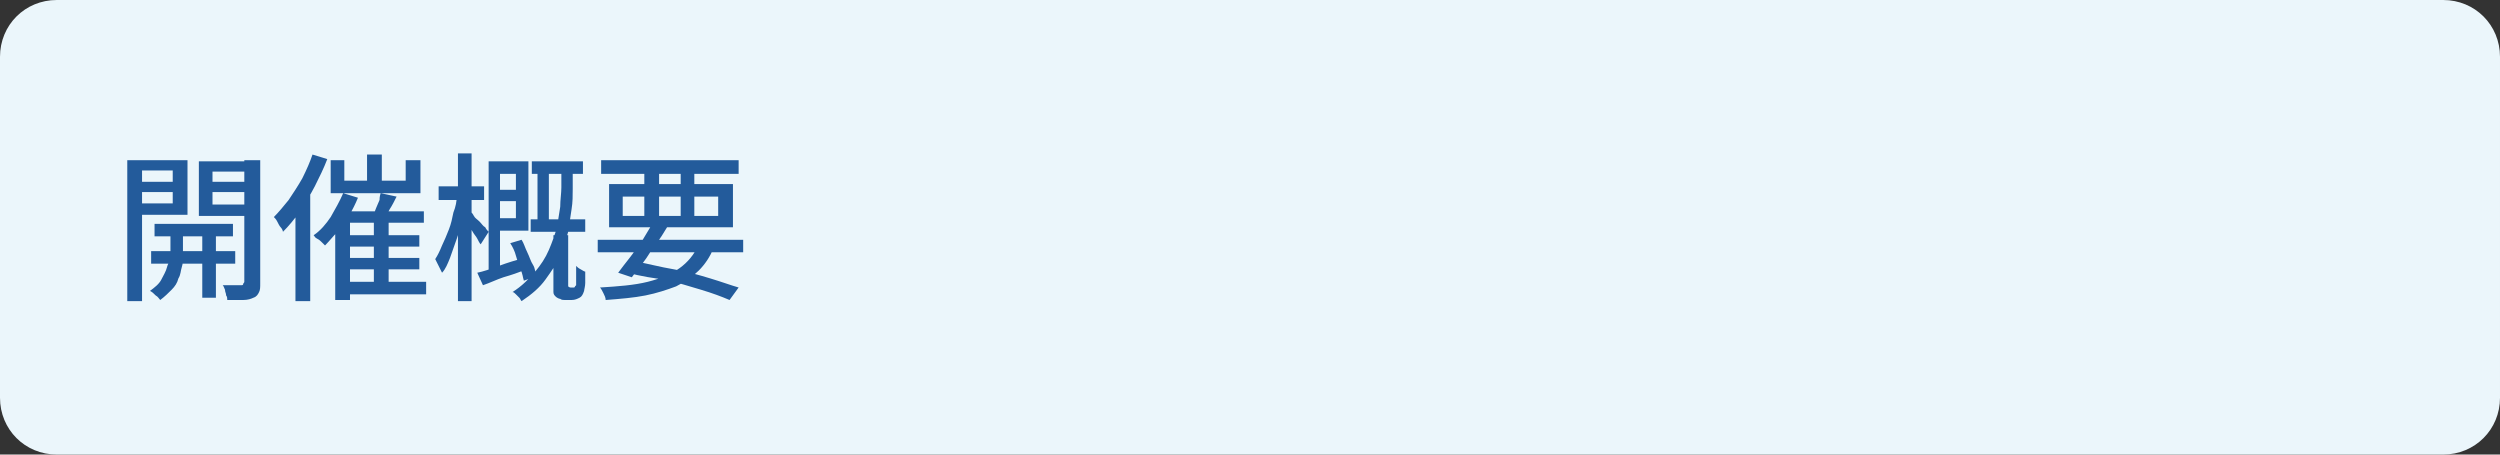 <?xml version="1.0" encoding="utf-8"?>
<!-- Generator: Adobe Illustrator 27.4.1, SVG Export Plug-In . SVG Version: 6.00 Build 0)  -->
<svg version="1.1" id="レイヤー_1" xmlns="http://www.w3.org/2000/svg" xmlns:xlink="http://www.w3.org/1999/xlink" x="0px"
	 y="0px" viewBox="0 0 220 40" style="enable-background:new 0 0 220 40;" xml:space="preserve">
<rect x="0" y="0" width="220" height="40" fill="#333333" stroke="none"/>
<style type="text/css">
	.st0{fill:#EBF6FB;}
	.st1{fill:#235B9B;}
</style>
<g>
	<path class="st0" d="M220,35c0,2.8-2.2,5-5,5H5c-2.8,0-5-2.2-5-5V5c0-2.8,2.2-5,5-5h210c2.8,0,5,2.2,5,5V35z"/>
</g>
<g>
	<g>
		<path class="st1" d="M11.2,14.1h1.3v12.4h-1.3V14.1z M11.8,16h3.8v0.9h-3.8V16z M12,14.1h4.5v4.8H12v-1h3.2V15H12V14.1z
			 M13.3,22.1h7.4v1.1h-7.4V22.1z M15,20.1h1.1v2.6c0,0.2,0,0.5-0.1,0.8c-0.1,0.3-0.1,0.7-0.3,1c-0.1,0.4-0.3,0.7-0.6,1
			s-0.6,0.6-1,0.9c-0.1-0.1-0.2-0.3-0.4-0.4c-0.2-0.2-0.3-0.3-0.5-0.4c0.4-0.3,0.8-0.6,1-1c0.2-0.4,0.4-0.7,0.5-1.1S15,23,15,22.7
			V20.1z M13.6,19.7h6.9v1.1h-6.9V19.7z M22.2,14.1v1h-3.5V18h3.5v1h-4.7v-4.8H22.2z M17.8,20H19v6.2h-1.2V20z M18.3,16h3.8v0.9
			h-3.8V16z M21.6,14.1h1.3v10.8c0,0.4,0,0.6-0.1,0.8c-0.1,0.2-0.2,0.4-0.5,0.5c-0.2,0.1-0.5,0.2-0.9,0.2c-0.4,0-0.8,0-1.4,0
			c0-0.1,0-0.3-0.1-0.4c0-0.2-0.1-0.3-0.1-0.5c-0.1-0.2-0.1-0.3-0.2-0.4c0.4,0,0.7,0,1,0s0.5,0,0.6,0c0.1,0,0.2,0,0.2-0.1
			s0.1-0.1,0.1-0.2V14.1z"/>
		<path class="st1" d="M27.5,13.6l1.3,0.4c-0.3,0.8-0.7,1.6-1.1,2.4c-0.4,0.8-0.9,1.5-1.3,2.2c-0.5,0.7-1,1.3-1.5,1.8
			c0-0.1-0.1-0.3-0.2-0.4s-0.2-0.3-0.3-0.5c-0.1-0.2-0.2-0.3-0.3-0.4c0.4-0.4,0.9-1,1.3-1.5c0.4-0.6,0.8-1.2,1.2-1.9
			C27,14.9,27.3,14.2,27.5,13.6z M26.1,17.3l1.2-1.2l0,0v10.4h-1.3V17.3z M30.2,17l1.3,0.4c-0.2,0.5-0.5,1.1-0.8,1.6
			c-0.3,0.5-0.7,1-1,1.4c-0.4,0.4-0.7,0.8-1.1,1.2c-0.1-0.1-0.2-0.2-0.3-0.3c-0.1-0.1-0.2-0.2-0.4-0.3s-0.2-0.2-0.3-0.3
			c0.6-0.4,1.1-1,1.5-1.6C29.5,18.4,29.9,17.7,30.2,17z M29.1,14.1h1.2v1.8h5.4v-1.8h1.3V17h-7.9V14.1z M29.5,18.6h7.8v1h-6.5v6.8
			h-1.3V18.6z M30.2,24.8h7.3v1.1h-7.3V24.8z M30.2,20.7h6.7v1h-6.7V20.7z M30.2,22.7h6.7v1h-6.7V22.7z M32.3,13.6h1.3v3h-1.3V13.6z
			 M33.5,17l1.4,0.3c-0.2,0.4-0.4,0.8-0.6,1.1c-0.2,0.4-0.4,0.7-0.5,0.9l-1-0.3c0.1-0.2,0.2-0.4,0.3-0.7c0.1-0.2,0.2-0.5,0.3-0.7
			C33.4,17.5,33.4,17.3,33.5,17z M32.9,19.3h1.3v6h-1.3V19.3z"/>
		<path class="st1" d="M40.2,17.2l0.8,0.3c-0.1,0.6-0.2,1.1-0.3,1.7c-0.1,0.6-0.3,1.2-0.5,1.8c-0.2,0.6-0.4,1.1-0.6,1.7
			c-0.2,0.5-0.4,1-0.7,1.3c-0.1-0.2-0.2-0.4-0.3-0.6s-0.2-0.4-0.3-0.6c0.2-0.3,0.4-0.7,0.6-1.2c0.2-0.4,0.4-0.9,0.6-1.4
			c0.2-0.5,0.3-1,0.4-1.5C40.1,18.2,40.2,17.7,40.2,17.2z M38.6,16.4h4v1.2h-4V16.4z M40.3,13.5h1.2v13h-1.2V13.5z M41.4,18.6
			c0.1,0.1,0.2,0.2,0.3,0.4s0.3,0.3,0.5,0.5c0.2,0.2,0.3,0.4,0.5,0.5c0.1,0.2,0.2,0.3,0.3,0.4l-0.7,1.1c-0.1-0.1-0.2-0.3-0.3-0.5
			c-0.1-0.2-0.3-0.4-0.4-0.6c-0.1-0.2-0.3-0.4-0.4-0.6c-0.1-0.2-0.2-0.3-0.3-0.5L41.4,18.6z M42,24c0.5-0.1,1.1-0.3,1.9-0.6
			s1.5-0.5,2.2-0.7l0.2,1c-0.7,0.3-1.3,0.5-2,0.7c-0.6,0.2-1.2,0.5-1.8,0.7L42,24z M43,14.2H44V24L43,24.2V14.2z M43.4,14.2h3.1v6.1
			h-3.1v-1.1h2v-3.9h-2V14.2z M43.4,16.7H46v1h-2.5V16.7z M44.9,21.4l1-0.3c0.2,0.3,0.3,0.7,0.5,1.1c0.2,0.4,0.3,0.8,0.5,1.1
			s0.2,0.7,0.3,1l-1.1,0.4c-0.1-0.3-0.1-0.6-0.3-1c-0.1-0.4-0.3-0.8-0.4-1.2S45.1,21.7,44.9,21.4z M49.3,14.9h1.1v1.7
			c0,0.6,0,1.2-0.1,1.8c-0.1,0.7-0.2,1.3-0.3,2c-0.2,0.7-0.4,1.4-0.7,2.1c-0.3,0.7-0.8,1.4-1.3,2.1c-0.5,0.7-1.2,1.3-2.1,1.9
			c-0.1-0.1-0.1-0.2-0.2-0.3c-0.1-0.1-0.2-0.2-0.3-0.3c-0.1-0.1-0.2-0.2-0.3-0.2c0.8-0.5,1.4-1.1,2-1.8c0.5-0.6,0.9-1.2,1.2-1.9
			s0.5-1.3,0.7-1.9c0.1-0.6,0.2-1.3,0.3-1.9c0-0.6,0.1-1.2,0.1-1.7V14.9z M46.7,19.3h4.8v1.1h-4.8V19.3z M46.8,14.2h4.5v1.1h-4.5
			V14.2z M47.3,14.6h1v5.3h-1V14.6z M48.9,20.7h1.1V25c0,0,0,0.1,0,0.1c0,0,0,0.1,0,0.1c0,0,0.1,0.1,0.2,0.1c0,0,0.1,0,0.1,0
			c0,0,0.1,0,0.1,0c0,0,0.1,0,0.1,0c0,0,0.1,0,0.1-0.1c0,0,0.1-0.1,0.1-0.1s0-0.1,0-0.2c0-0.1,0-0.3,0-0.6s0-0.6,0-0.9
			c0.1,0.1,0.2,0.2,0.4,0.3s0.3,0.2,0.4,0.2c0,0.3,0,0.7,0,1c0,0.3-0.1,0.6-0.1,0.7c-0.1,0.3-0.2,0.5-0.4,0.6
			c-0.2,0.1-0.4,0.2-0.7,0.2c-0.1,0-0.2,0-0.3,0s-0.2,0-0.3,0c-0.1,0-0.3,0-0.4-0.1c-0.1,0-0.3-0.1-0.4-0.2
			c-0.1-0.1-0.2-0.2-0.2-0.4s0-0.4,0-0.7V20.7z"/>
		<path class="st1" d="M52.6,21.1h12.8v1.1H52.6V21.1z M61.5,21.5l1.3,0.3c-0.3,0.8-0.8,1.5-1.3,2s-1.2,1-2,1.4
			c-0.8,0.3-1.7,0.6-2.7,0.8c-1,0.2-2.2,0.3-3.5,0.4c0-0.2-0.1-0.4-0.2-0.6c-0.1-0.2-0.2-0.4-0.3-0.5c1.6-0.1,3-0.2,4.2-0.5
			c1.2-0.3,2.1-0.7,2.8-1.2S61.1,22.4,61.5,21.5z M52.9,14.1H65v1.2H52.9V14.1z M53.6,16.2h10.9V20H53.6V16.2z M57.4,19.7l1.3,0.3
			c-0.3,0.5-0.6,1-1,1.5c-0.4,0.5-0.7,1.1-1.1,1.6c-0.4,0.5-0.7,0.9-1,1.3L54.4,24c0.3-0.4,0.6-0.8,1-1.3c0.4-0.5,0.7-1,1.1-1.5
			C56.8,20.7,57.1,20.2,57.4,19.7z M54.8,17.3V19h8.4v-1.7H54.8z M55.2,24l0.7-1c1.1,0.2,2.2,0.5,3.4,0.7s2.2,0.5,3.2,0.8
			c1,0.3,1.8,0.6,2.5,0.8l-0.8,1.1c-0.7-0.3-1.5-0.6-2.5-0.9s-2-0.6-3.1-0.9C57.5,24.5,56.4,24.3,55.2,24z M56.7,14.5h1.3v4.9h-1.3
			V14.5z M59.9,14.5h1.2v4.9h-1.2V14.5z"/>
	</g>
</g>
<g>
</g>
<g>
</g>
<g>
</g>
<g>
</g>
<g>
</g>
<g>
</g>
<g>
</g>
<g>
</g>
<g>
</g>
<g>
</g>
<g>
</g>
<g>
</g>
<g>
</g>
<g>
</g>
<g>
</g>
</svg>
